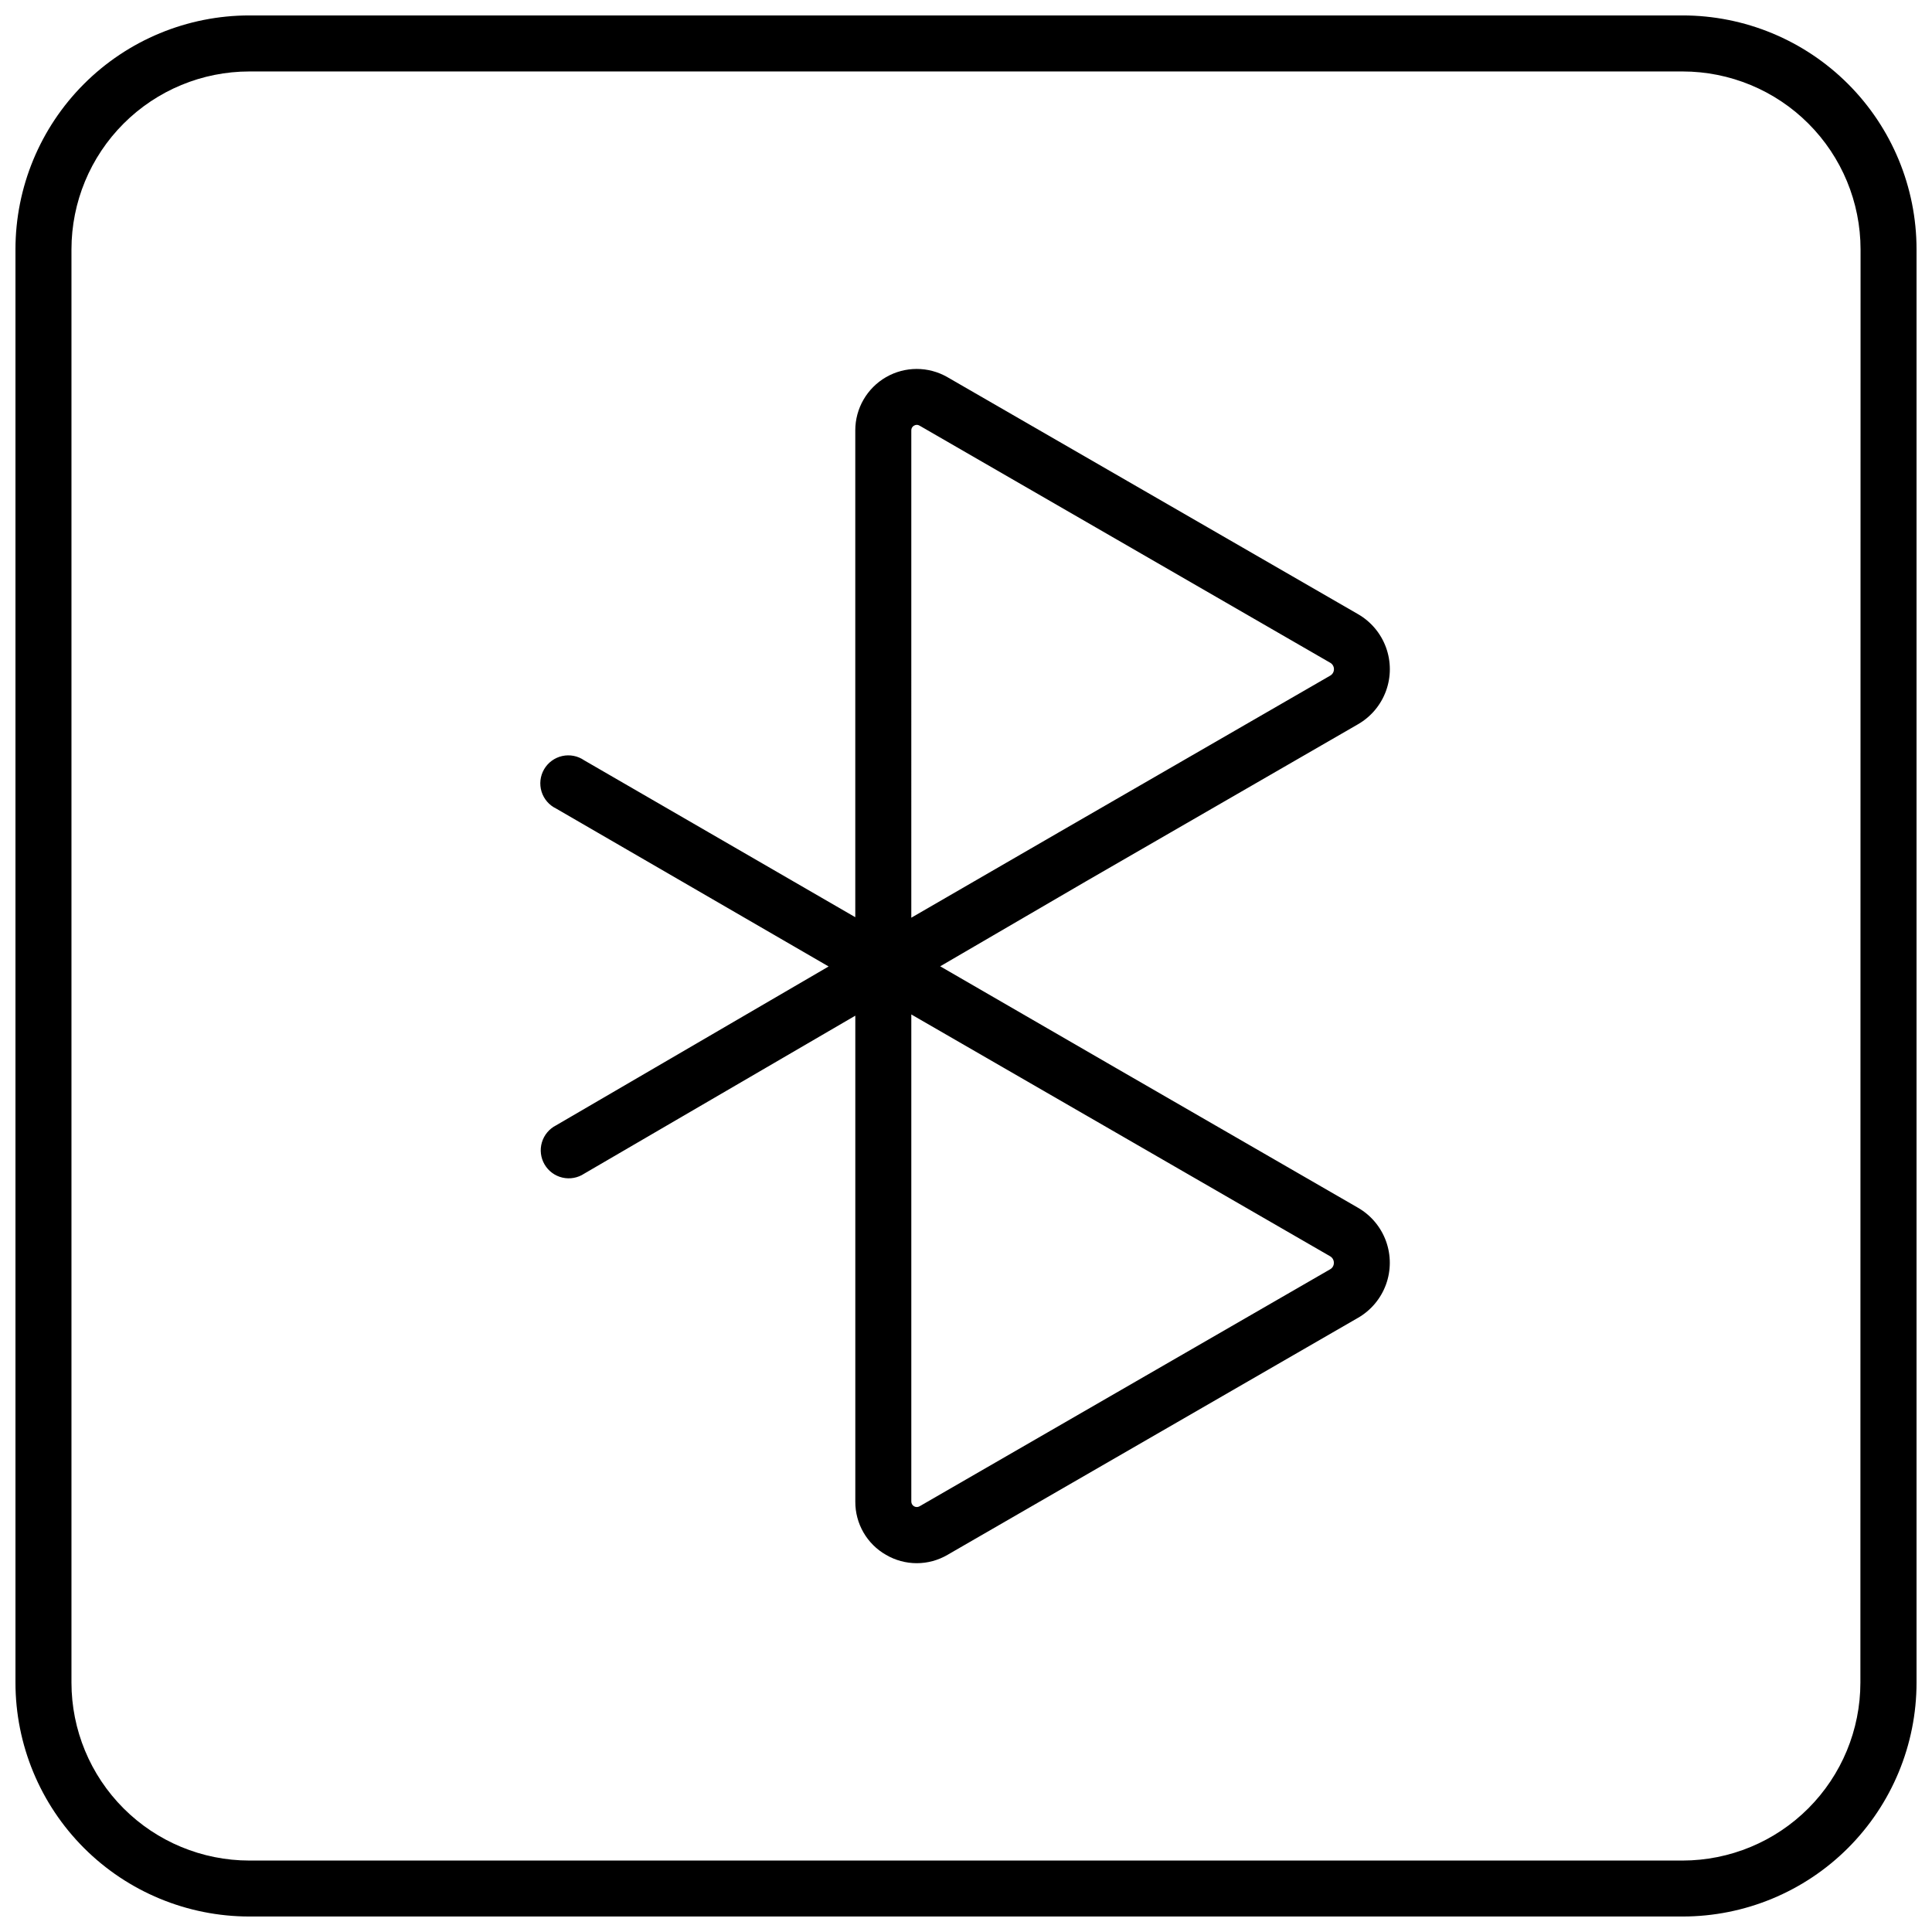 <?xml version="1.0" encoding="UTF-8"?>
<!-- The Best Svg Icon site in the world: iconSvg.co, Visit us! https://iconsvg.co -->
<svg width="800px" height="800px" version="1.1" viewBox="144 144 512 512" xmlns="http://www.w3.org/2000/svg">
 <defs>
  <clipPath id="a">
   <path d="m148.09 148.09h503.81v503.81h-503.81z"/>
  </clipPath>
 </defs>
 <g clip-path="url(#a)">
  <path d="m589.91 148.09h-379.82c-16.441 0-32.211 6.531-43.836 18.156s-18.156 27.395-18.156 43.836v379.82c0 16.441 6.531 32.211 18.156 43.836s27.395 18.156 43.836 18.156h379.82c16.441 0 32.211-6.531 43.836-18.156s18.156-27.395 18.156-43.836v-379.82c0-16.441-6.531-32.211-18.156-43.836s-27.395-18.156-43.836-18.156zm47.113 441.82c-0.004 12.5-4.969 24.484-13.801 33.324-8.832 8.84-20.812 13.816-33.312 13.832h-379.82c-12.504-0.008-24.496-4.977-33.336-13.82-8.844-8.84-13.812-20.832-13.816-33.336v-379.82c0.004-12.504 4.973-24.496 13.816-33.336 8.84-8.844 20.832-13.812 33.336-13.816h379.82c12.504 0.004 24.496 4.973 33.336 13.816 8.844 8.84 13.812 20.832 13.82 33.336z"/>
 </g>
 <path d="m431.9 377.5 72-41.574c3.43-1.977 6.051-5.102 7.406-8.824 1.355-3.719 1.355-7.797 0-11.52-1.355-3.719-3.977-6.844-7.406-8.82l-108.82-62.809c-5.039-2.906-11.242-2.906-16.281 0-5.035 2.91-8.141 8.281-8.141 14.098v129.02l-71.832-41.574c-1.703-1.18-3.82-1.59-5.84-1.141-2.016 0.453-3.758 1.727-4.797 3.516-1.039 1.789-1.281 3.93-0.676 5.91 0.609 1.977 2.016 3.609 3.883 4.504l72.195 41.84-72.227 42.105c-1.82 0.926-3.184 2.562-3.762 4.523-0.578 1.961-0.32 4.07 0.711 5.836s2.742 3.027 4.734 3.488 4.086 0.078 5.785-1.055l71.832-41.859v128.79c-0.016 2.863 0.73 5.676 2.16 8.156 1.43 2.477 3.492 4.531 5.981 5.945 2.469 1.445 5.281 2.207 8.141 2.207 2.863 0 5.672-0.762 8.145-2.207l108.8-62.82v0.004c3.43-1.98 6.051-5.106 7.406-8.824 1.352-3.723 1.352-7.801 0-11.52-1.355-3.723-3.977-6.844-7.406-8.824l-64.336-37.145-46.395-26.844zm-46.395-119.45c-0.016-0.523 0.266-1.008 0.727-1.258 0.223-0.133 0.473-0.203 0.73-0.207 0.254 0.004 0.5 0.074 0.719 0.207l108.8 62.82c0.637 0.34 1.031 1.008 1.031 1.73s-0.395 1.387-1.031 1.73l-71.949 41.543-0.117 0.07-38.91 22.516zm111.98 220.59c0.023 0.719-0.359 1.387-0.984 1.734l-108.82 62.816c-0.449 0.254-1 0.254-1.445-0.004-0.445-0.254-0.723-0.73-0.73-1.246v-129.1l46.652 26.934 0.277 0.156 64.039 36.98h-0.004c0.629 0.348 1.02 1.012 1.016 1.73z"/>
</svg>